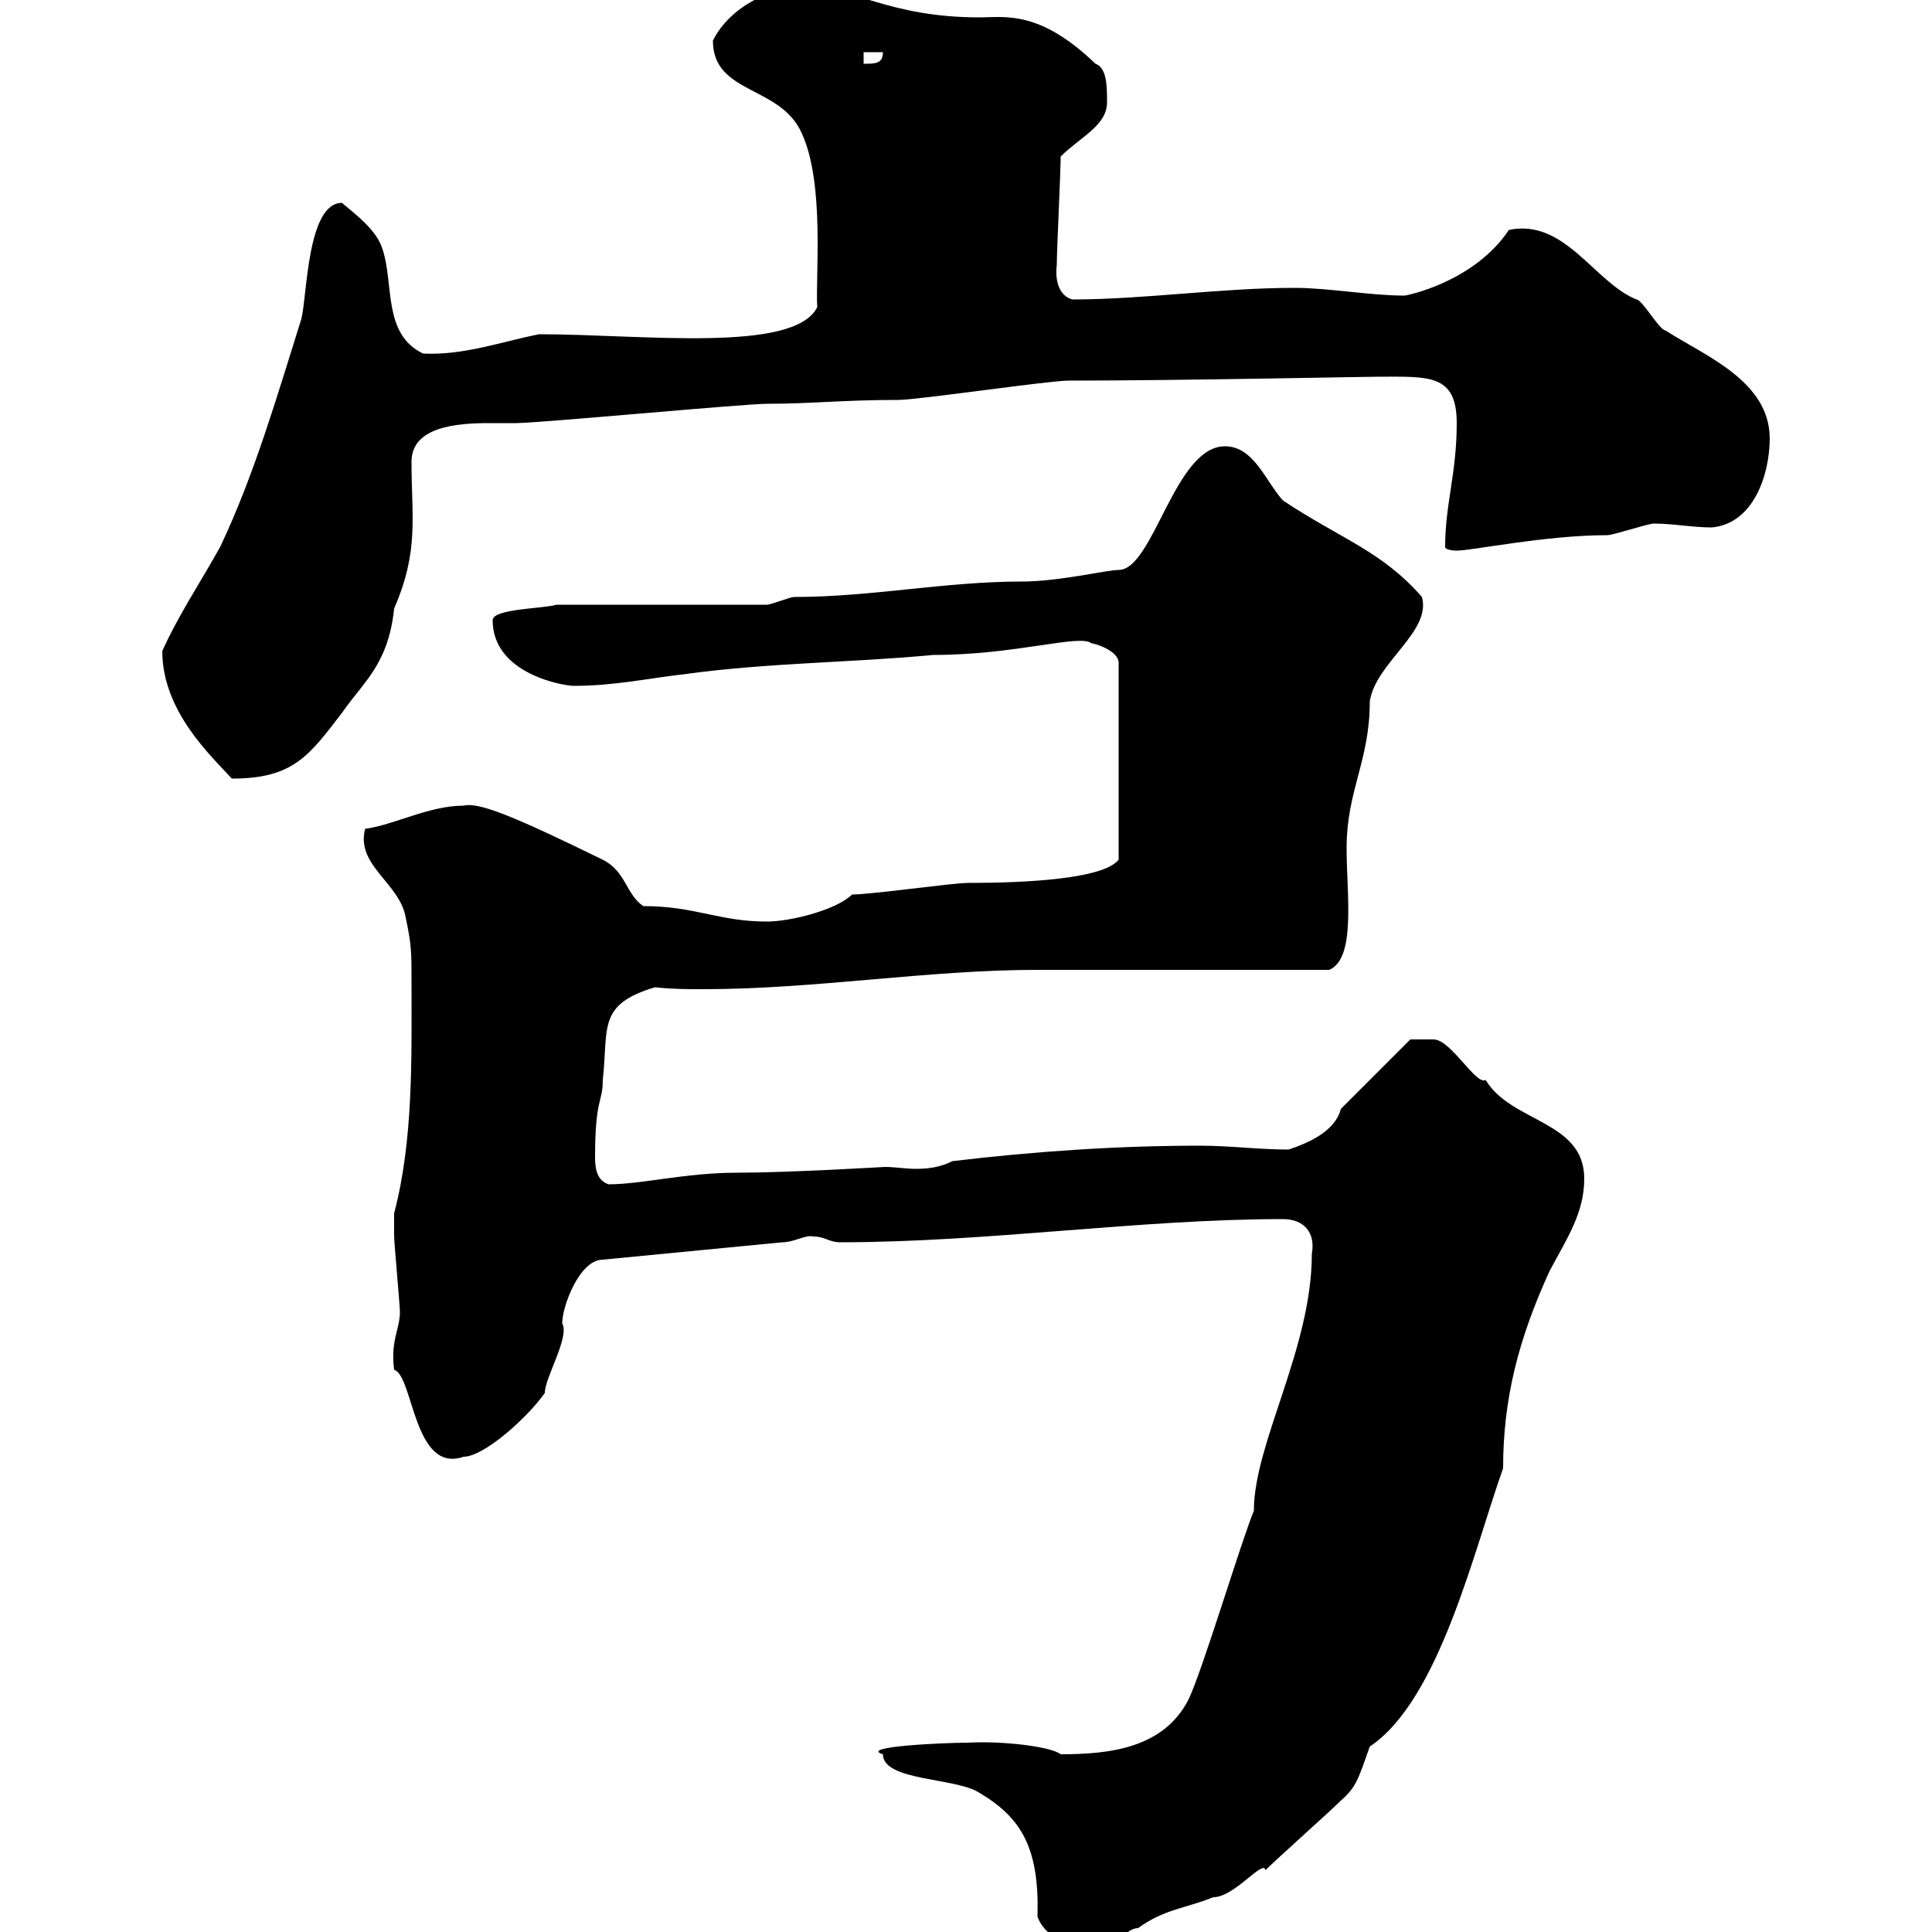 <svg xmlns="http://www.w3.org/2000/svg" xmlns:xlink="http://www.w3.org/1999/xlink" width="300" height="300"><path d="M137.10 272.40C137.10 276.60 148.50 276 152.10 278.40C158.70 282.30 161.40 287.10 161.10 297.60C162.30 301.20 167.70 303 170.10 303C173.10 303 174.60 299.40 176.70 299.40C180.90 296.40 183.90 296.40 188.40 294.60C191.70 294.60 196.20 288.60 196.50 290.40C198.30 288.60 206.40 281.40 208.20 279.60C210.60 277.50 210.90 276.30 212.70 271.20C223.50 264 228.90 240.60 233.40 228C233.40 217.20 235.80 207.90 240.60 197.40C243.30 192.30 246 188.40 246 183C246 174 234.60 174.30 230.70 167.70C229.20 168.60 225.30 161.40 222.60 161.40C221.40 161.40 219 161.40 219 161.40L208.20 172.20C207.30 175.80 202.80 177.60 200.10 178.50C195.30 178.50 191.10 177.90 186.30 177.90C173.40 177.90 160.50 178.80 147.90 180.30C146.10 181.20 144.30 181.50 142.20 181.50C140.70 181.50 138.90 181.20 137.40 181.20C137.40 181.20 122.40 182.10 114.30 182.10C106.50 182.10 99.60 183.90 94.50 183.90C92.70 183.30 92.40 181.50 92.40 179.70C92.40 170.40 93.60 171.30 93.60 167.70C94.50 159.60 92.70 156 101.70 153.30C104.40 153.60 106.80 153.60 109.20 153.60C126.60 153.60 144 150.60 161.10 150.60C168.30 150.60 200.10 150.60 206.40 150.60C210.60 148.80 209.10 138.90 209.10 131.70C209.10 122.70 212.70 118.20 212.70 108.90C213.60 102.90 222.30 98.10 220.80 92.70C214.50 85.50 208.20 83.70 199.20 77.70C196.50 74.70 194.70 69.30 190.20 69.30C182.40 69.30 179.10 88.50 173.70 88.50C171.90 88.50 164.40 90.30 158.70 90.30C146.70 90.30 135.30 92.70 123.30 92.70C122.70 92.70 119.70 93.90 119.10 93.90L86.40 93.90C84.60 94.50 76.50 94.50 76.50 96.30C76.50 104.70 87.60 106.50 89.10 106.50C95.40 106.50 100.80 105.30 106.20 104.70C119.10 102.90 132.30 102.90 144.90 101.70C157.80 101.70 167.70 98.40 169.50 99.90C170.10 99.90 173.70 101.10 173.70 102.90L173.70 133.50C171.30 136.50 159.30 137.10 150.30 137.10C147.90 137.10 135.30 138.90 132.30 138.90C129.90 141.30 122.70 143.10 119.10 143.10C111.60 143.10 108 140.70 99.90 140.70C97.20 138.90 97.20 135.30 93.60 133.50C80.10 126.90 74.40 124.50 72 125.10C66.60 125.10 61.20 128.10 56.70 128.70C55.20 134.40 62.10 137.10 63 142.50C63.90 146.70 63.90 147.90 63.90 152.40C63.90 164.40 64.20 177 61.20 188.40C61.20 188.40 61.20 191.10 61.20 192C61.20 192.90 62.10 202.80 62.10 203.70C62.10 206.40 60.60 208.20 61.20 212.70C64.20 213.60 64.20 228.90 72 226.20C75 226.20 81.60 220.50 84.60 216.30C84.60 213.90 88.50 207.60 87.30 205.50C87.30 202.80 90 195.60 93.60 195.60L121.50 192.90C123.30 192.90 125.10 191.70 126.30 192C128.10 192 128.70 192.90 130.50 192.90C153.30 192.90 177 189.30 199.20 189.30C202.50 189.30 204.30 191.40 203.70 194.70C203.70 209.40 194.70 224.10 194.70 234.60C192.90 238.80 186.60 259.80 184.50 264C180.60 271.50 172.20 272.40 164.70 272.40C163.20 271.20 155.70 270.30 150.30 270.60C146.70 270.60 133.20 271.20 137.10 272.40ZM25.20 101.10C25.20 110.40 32.70 117.30 36 120.90C45.60 120.90 48 117.30 53.10 110.70C56.40 105.90 60.30 103.20 61.20 94.50C65.10 85.50 63.90 80.40 63.90 71.70C63.90 66.30 70.80 65.70 75.90 65.70C77.70 65.70 79.20 65.70 80.10 65.70C83.70 65.70 115.50 62.70 119.10 62.70C126 62.70 130.80 62.10 139.50 62.10C142.50 62.10 162.90 59.10 165.90 59.10C183 59.10 211.80 58.50 213.60 58.50C221.70 58.50 226.20 57.90 226.20 65.70C226.20 73.50 224.40 78.30 224.40 84.90C224.40 85.50 226.20 85.50 226.20 85.50C228.60 85.50 240 83.10 249.60 83.10C250.50 83.10 255.90 81.30 256.80 81.30C259.80 81.30 262.80 81.90 265.80 81.90C272.40 81.30 274.80 73.50 274.80 68.10C274.80 59.10 264.60 55.20 258.60 51.30C257.70 51.30 255 46.50 254.10 46.50C247.50 43.80 243 33.90 234.30 35.70C228.90 43.80 218.40 45.90 218.10 45.90C212.70 45.90 206.40 44.70 201 44.70C189.60 44.70 177.60 46.50 166.50 46.50C164.40 45.90 163.80 43.50 164.10 41.10C164.10 38.70 164.70 26.70 164.70 24.30C167.70 21.30 171.90 19.50 171.90 15.90C171.90 13.50 171.90 10.50 170.10 9.90C161.40 1.50 156 2.70 152.10 2.70C138 2.70 132.30-2.10 125.10-2.10C120-2.10 113.40 0.90 110.70 6.30C110.70 14.70 121.20 13.20 124.50 20.70C128.10 28.50 126.60 42.90 126.90 47.70C123.30 54.90 99.60 51.90 83.70 51.90C77.70 53.10 72 55.20 65.70 54.90C59.40 51.90 61.20 44.10 59.40 38.70C58.50 35.70 55.20 33.30 53.10 31.50C47.70 31.50 47.70 45.90 46.80 49.50C43.20 60.90 39.60 73.50 34.20 84.90C31.20 90.30 27.60 95.70 25.20 101.10ZM134.10 8.10L137.10 8.10C137.10 9.90 135.90 9.90 134.10 9.90Z"/></svg>